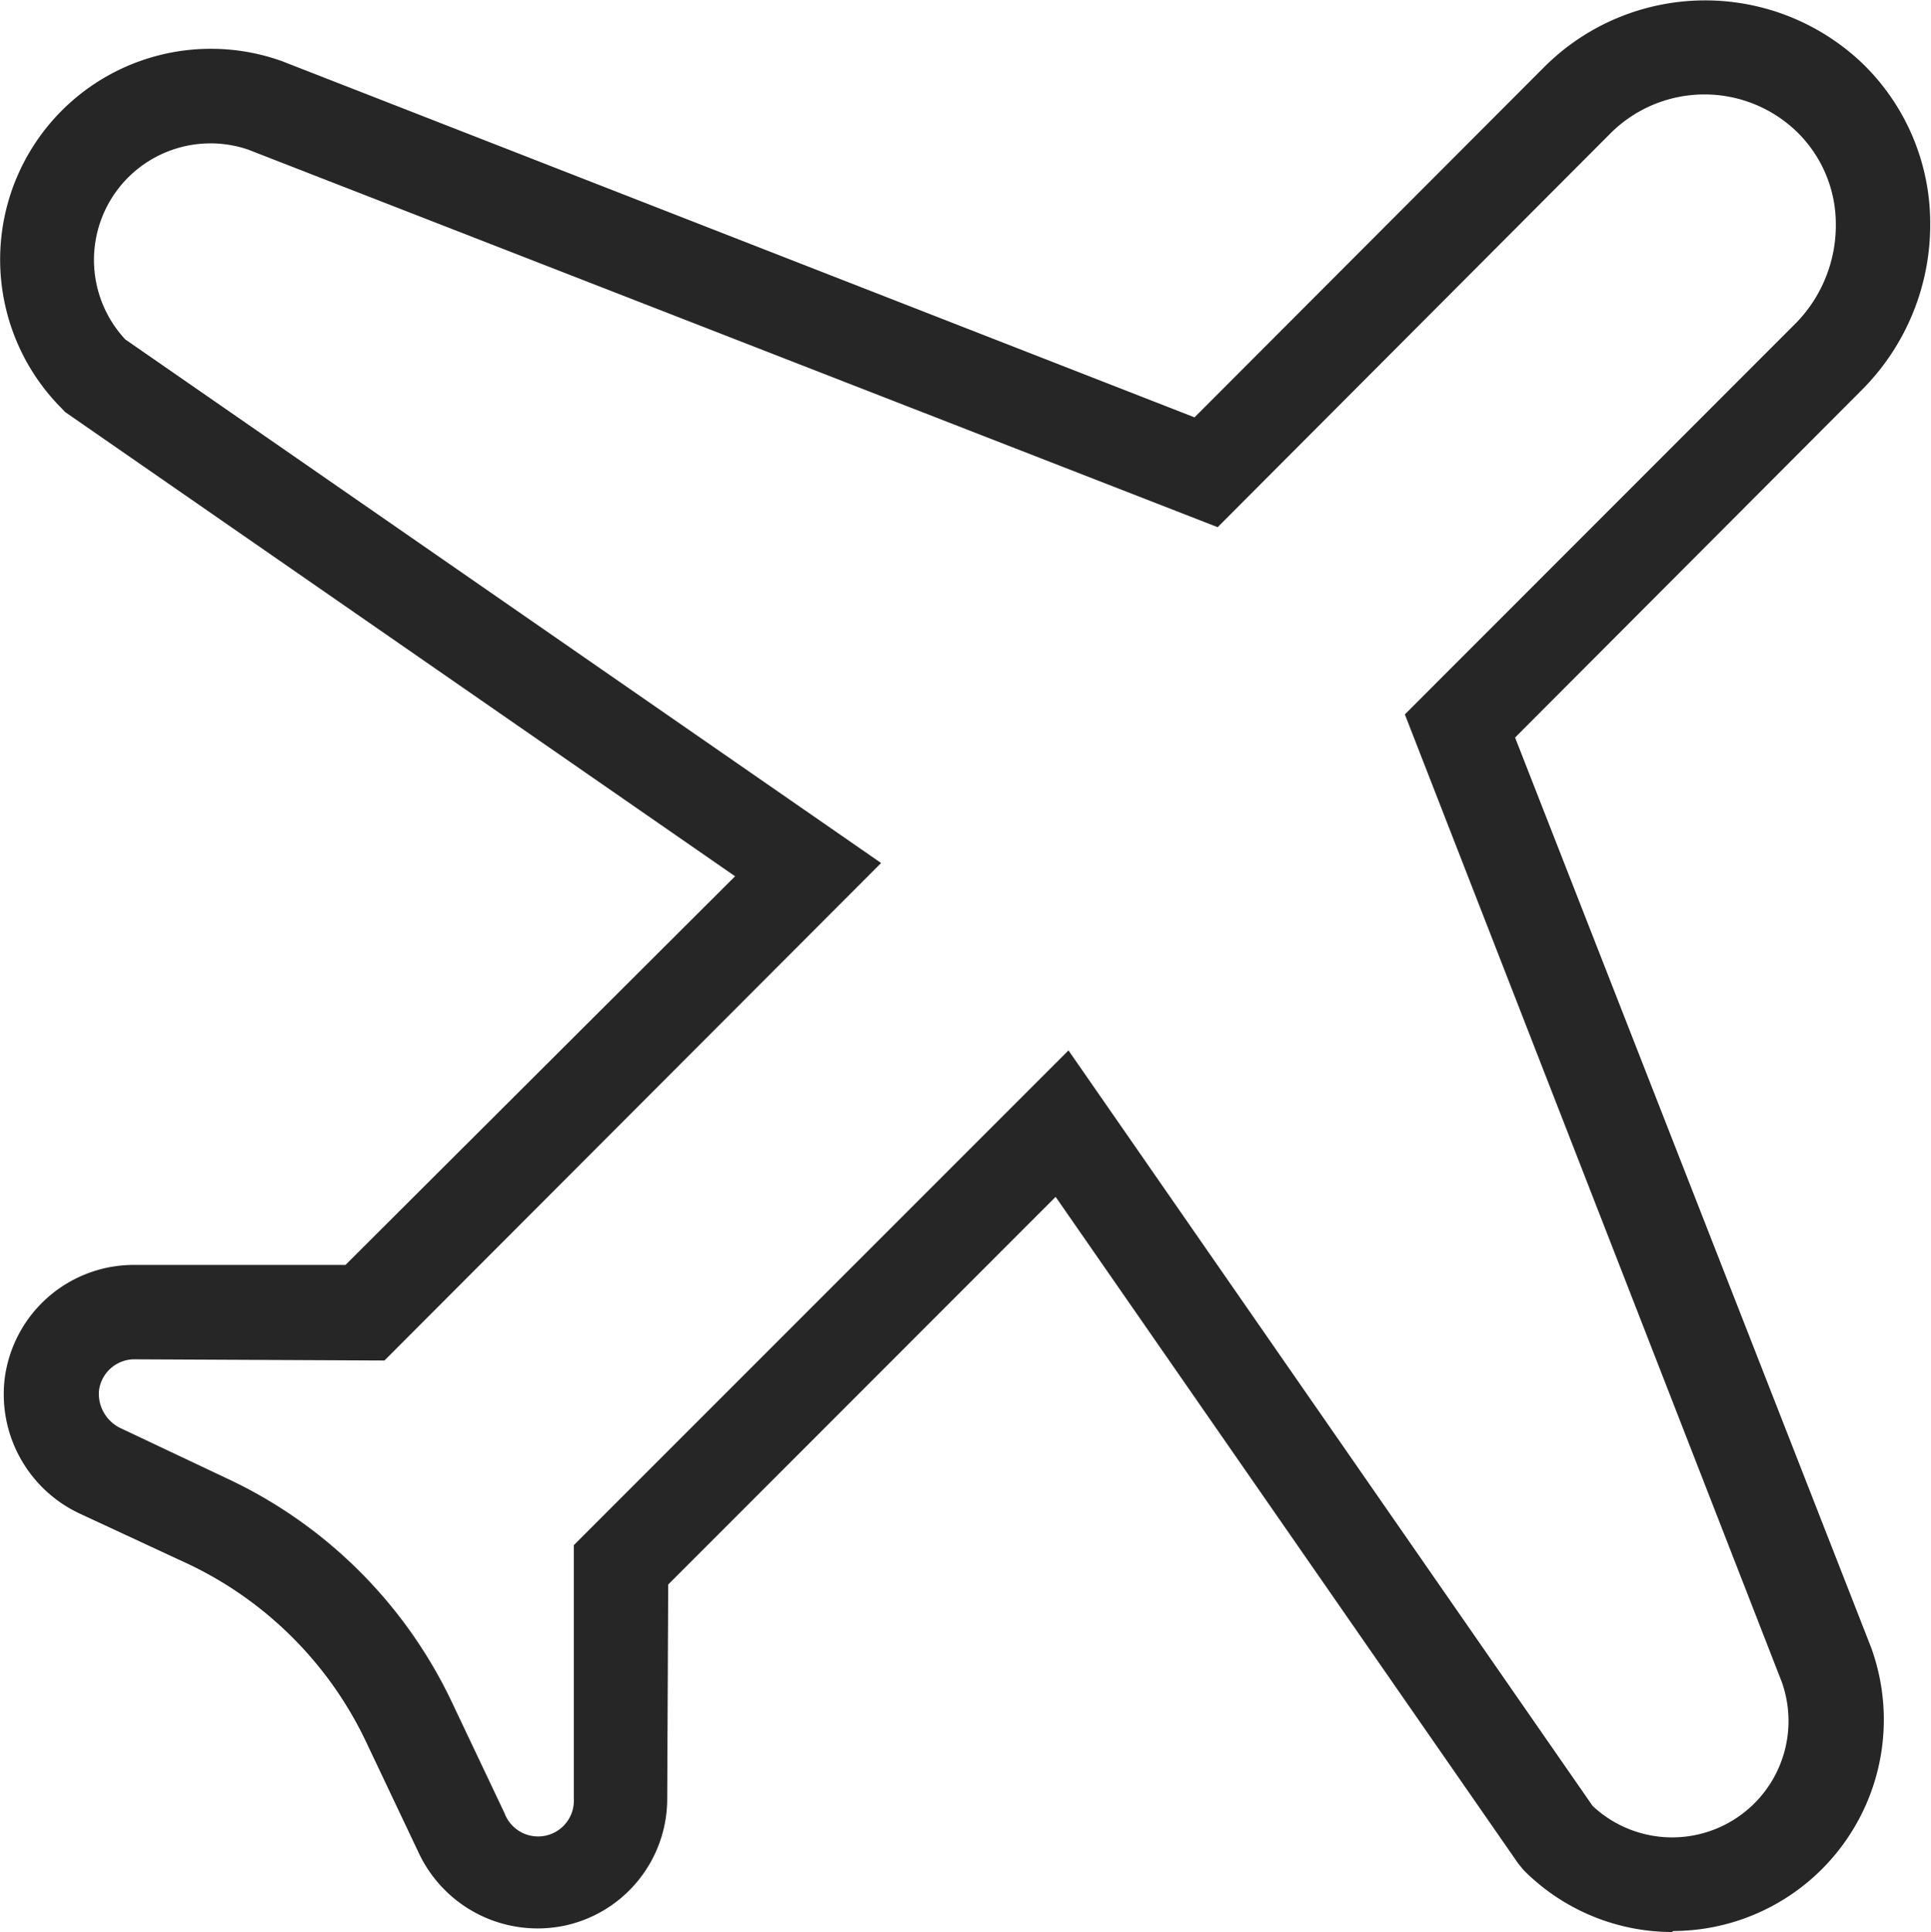 <svg xmlns="http://www.w3.org/2000/svg" viewBox="0 0 97.59 97.63"><defs><style>.cls-1{fill:#262626;}</style></defs><title>Fichier 340</title><g id="Calque_2" data-name="Calque 2"><g id="Calque_1-2" data-name="Calque 1"><path class="cls-1" d="M84.49,97.63A10.6,10.6,0,0,1,77,94.5l-.27-.33L53.35,60.48,33.77,80.07,33.72,90.9a6.56,6.56,0,0,1-5.15,6.4,6.64,6.64,0,0,1-7.38-3.61l-2.67-5.63a18.92,18.92,0,0,0-8.95-9L4.06,76.5A6.66,6.66,0,0,1,.23,69.72a6.58,6.58,0,0,1,6.5-5.8l10.73,0L37.15,44.28,3.29,20.82l-.15-.16A10.65,10.65,0,0,1,14.25,3.09l46.12,18L78.1,3.33a11.51,11.51,0,0,1,16-.15h0a11.24,11.24,0,0,1,3.45,8.08,11.82,11.82,0,0,1-3.43,8.42L76.57,37.27l18,46a10.68,10.68,0,0,1-10,14.31Zm-4-6.37A5.88,5.88,0,0,0,90.05,85L71,36.1,90.78,16.31a7.07,7.07,0,0,0,2-5,6.51,6.51,0,0,0-2-4.68h0a6.72,6.72,0,0,0-9.37.09L61.54,26.64l-49-19.08a5.89,5.89,0,0,0-6.21,9.59l38.2,26.46L19.43,68.75l-12.7-.06A1.81,1.81,0,0,0,5,70.29a1.93,1.93,0,0,0,1.14,1.9l5.52,2.61A23.67,23.67,0,0,1,22.83,86l2.67,5.63A1.81,1.81,0,0,0,29,90.88L29,78.08l25-25Z"/></g></g></svg>